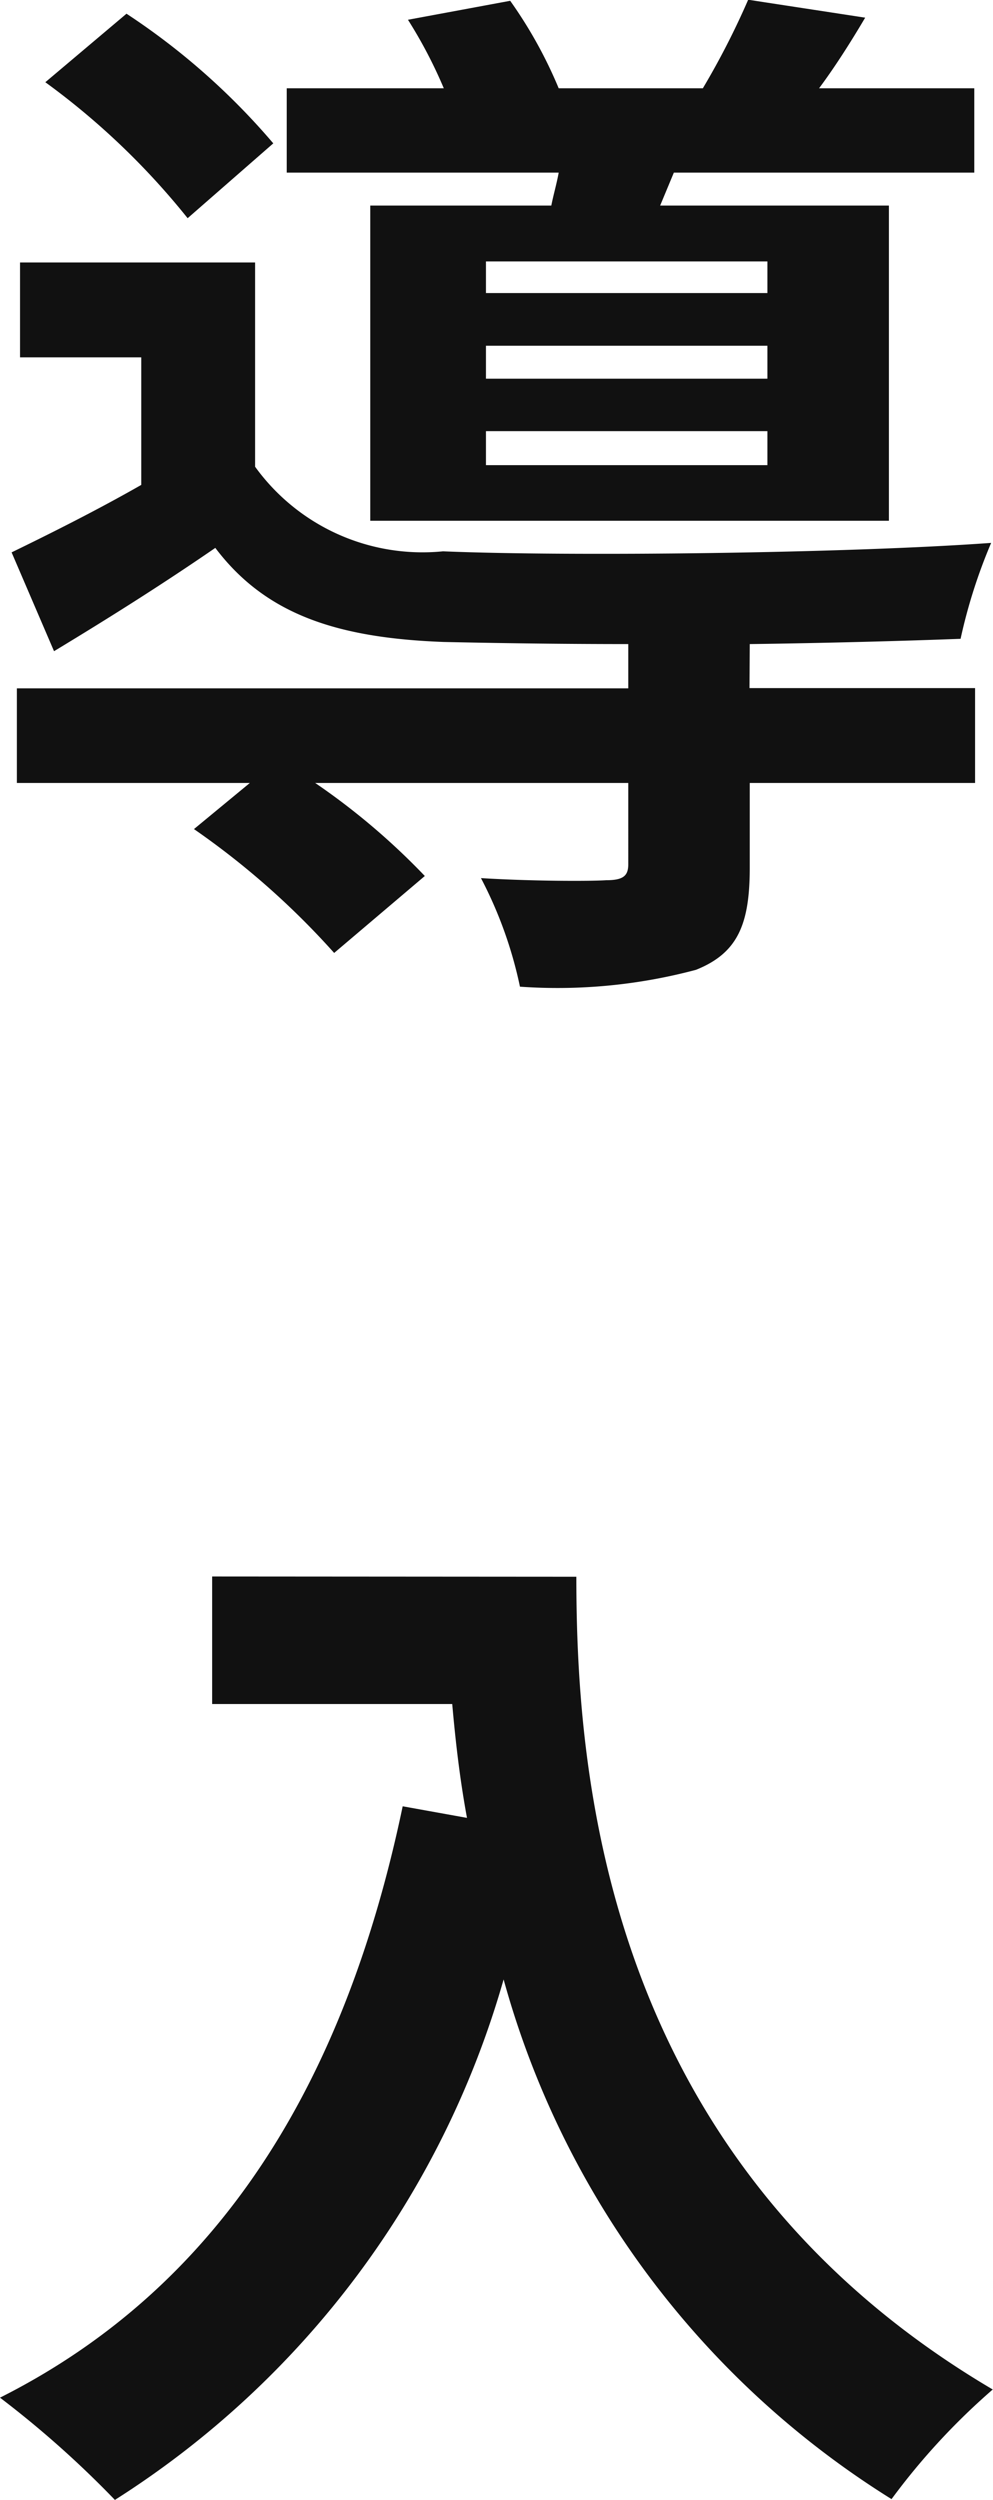 <svg xmlns="http://www.w3.org/2000/svg" width="15.072" height="37.944" viewBox="0 0 15.072 37.944">
  <path id="Path_426734" data-name="Path 426734" d="M12.128-9.136H7.856v-.48h4.272Zm0,1.3H7.856v-.5h4.272Zm0,1.312H7.856V-7.04h4.272ZM6.1-10.464V-5.68h7.872v-4.784H10.5l.208-.5h4.56v-1.28H12.912c.224-.3.464-.672.7-1.072l-1.776-.272a11.941,11.941,0,0,1-.688,1.344H8.96a6.792,6.792,0,0,0-.736-1.328l-1.552.288a7.1,7.1,0,0,1,.544,1.04H4.832v1.28H8.96c-.032.176-.08.336-.112.5Zm-1.472-.944A10.475,10.475,0,0,0,2.4-13.376l-1.232,1.04a11.211,11.211,0,0,1,2.16,2.064Zm7.232,7.6c1.2-.016,2.352-.048,3.2-.08a8.153,8.153,0,0,1,.464-1.456c-2.208.16-6.384.208-8.32.128A3.135,3.135,0,0,1,4.352-6.5V-9.6H.784v1.44h1.84v1.936C1.952-5.84,1.248-5.488.656-5.2L1.3-3.7c.9-.544,1.68-1.04,2.448-1.568C4.512-4.256,5.6-3.9,7.216-3.84c.736.016,1.728.032,2.8.032v.672H.736V-1.7H4.272l-.848.7A12.053,12.053,0,0,1,5.552.88L6.928-.288A10.434,10.434,0,0,0,5.264-1.7h4.752V-.464c0,.176-.08.24-.336.24-.24.016-1.12.016-1.9-.032a6.363,6.363,0,0,1,.592,1.648,8.143,8.143,0,0,0,2.672-.256c.64-.256.816-.7.816-1.552V-1.7H15.28v-1.44H11.856ZM3.7,10.344V12.28H7.344c.048.544.112,1.12.224,1.728l-.976-.176c-.88,4.208-2.784,7.3-6.112,8.976A15.2,15.2,0,0,1,2.224,24.36a13.845,13.845,0,0,0,5.9-7.9,13.519,13.519,0,0,0,5.888,7.888,10.244,10.244,0,0,1,1.536-1.664c-5.888-3.472-6.32-9.312-6.32-12.336Z" transform="translate(-0.48 13.584)" fill="#111"/>
</svg>
